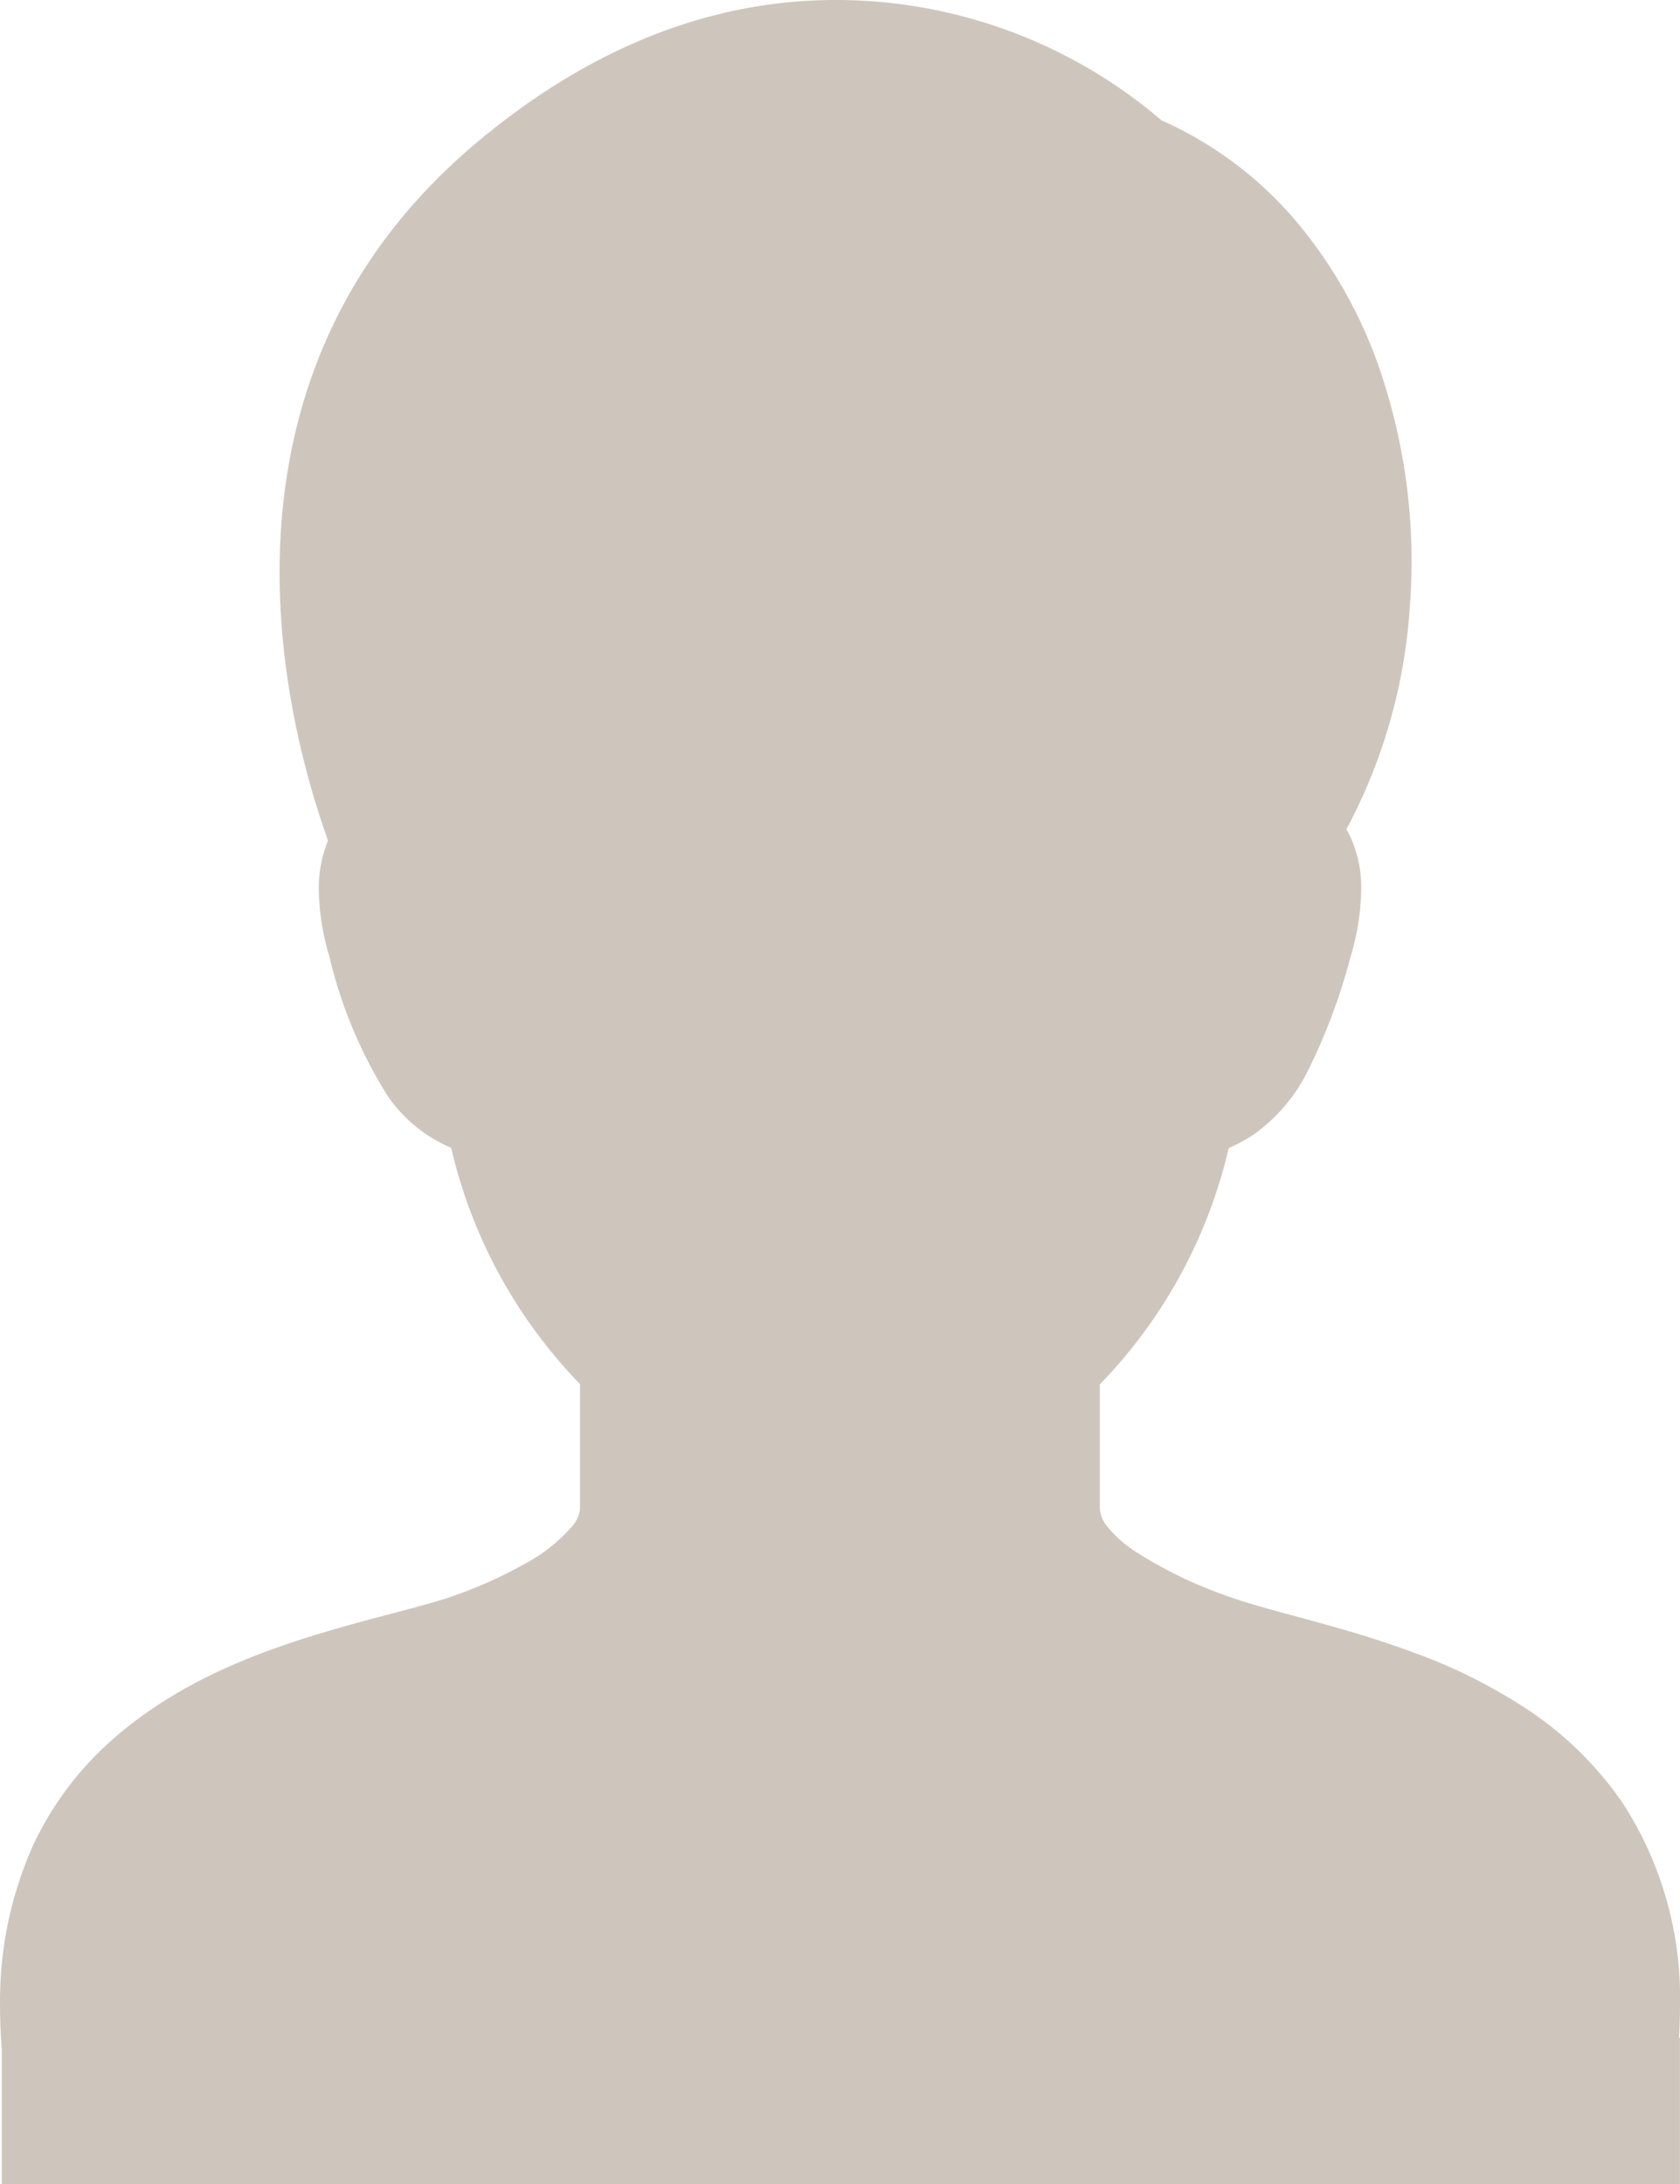 <svg xmlns="http://www.w3.org/2000/svg" width="80" height="104" viewBox="0 0 80 104">
  <path id="前面オブジェクトで型抜き_8" data-name="前面オブジェクトで型抜き 8" d="M80.49,104.5H.585V98.115C.528,97.422.5,96.738.5,96.078a18.168,18.168,0,0,1,1.565-7.69,15.411,15.411,0,0,1,4.019-5.253C9.313,80.377,13.227,79,16.63,78.022c.885-.253,1.748-.481,2.509-.681,1.184-.313,2.206-.582,2.954-.846a20.992,20.992,0,0,0,3.3-1.476,7.974,7.974,0,0,0,2.359-1.85,1.487,1.487,0,0,0,.365-.84V66.409a23.908,23.908,0,0,1-6.136-11.25A6.982,6.982,0,0,1,18.964,52.7a21.945,21.945,0,0,1-2.787-6.671,11.565,11.565,0,0,1-.5-3.165,6.016,6.016,0,0,1,.44-2.336c-2.267-6.342-6.094-22.3,7.217-33.354C28.667,2.744,34.369.5,40.279.5A23.852,23.852,0,0,1,55.808,6.231a17.947,17.947,0,0,1,6.527,4.944,22.1,22.1,0,0,1,3.949,7.168,28.284,28.284,0,0,1,1.344,11.122A26.041,26.041,0,0,1,64.606,40a.487.487,0,0,0,.041.06.579.579,0,0,1,.044.066,5.728,5.728,0,0,1,.625,2.747,11.489,11.489,0,0,1-.5,3.165,28.163,28.163,0,0,1-2.035,5.442,8.164,8.164,0,0,1-2.545,3.017,7.485,7.485,0,0,1-1.23.676,23.92,23.92,0,0,1-6.135,11.25v5.911a1.456,1.456,0,0,0,.337.835,5.617,5.617,0,0,0,1.3,1.178A20.641,20.641,0,0,0,58.931,76.5c.814.3,1.984.621,3.338.988l.466.126c1.521.414,3.3.914,5.118,1.593A25.666,25.666,0,0,1,73.227,81.9a16.578,16.578,0,0,1,4.567,4.5,17.009,17.009,0,0,1,2.7,9.69c0,.463-.014.948-.042,1.443h.042V104.5Z" transform="translate(-0.497 -0.5)" fill="#cec6bd"/>
</svg>
